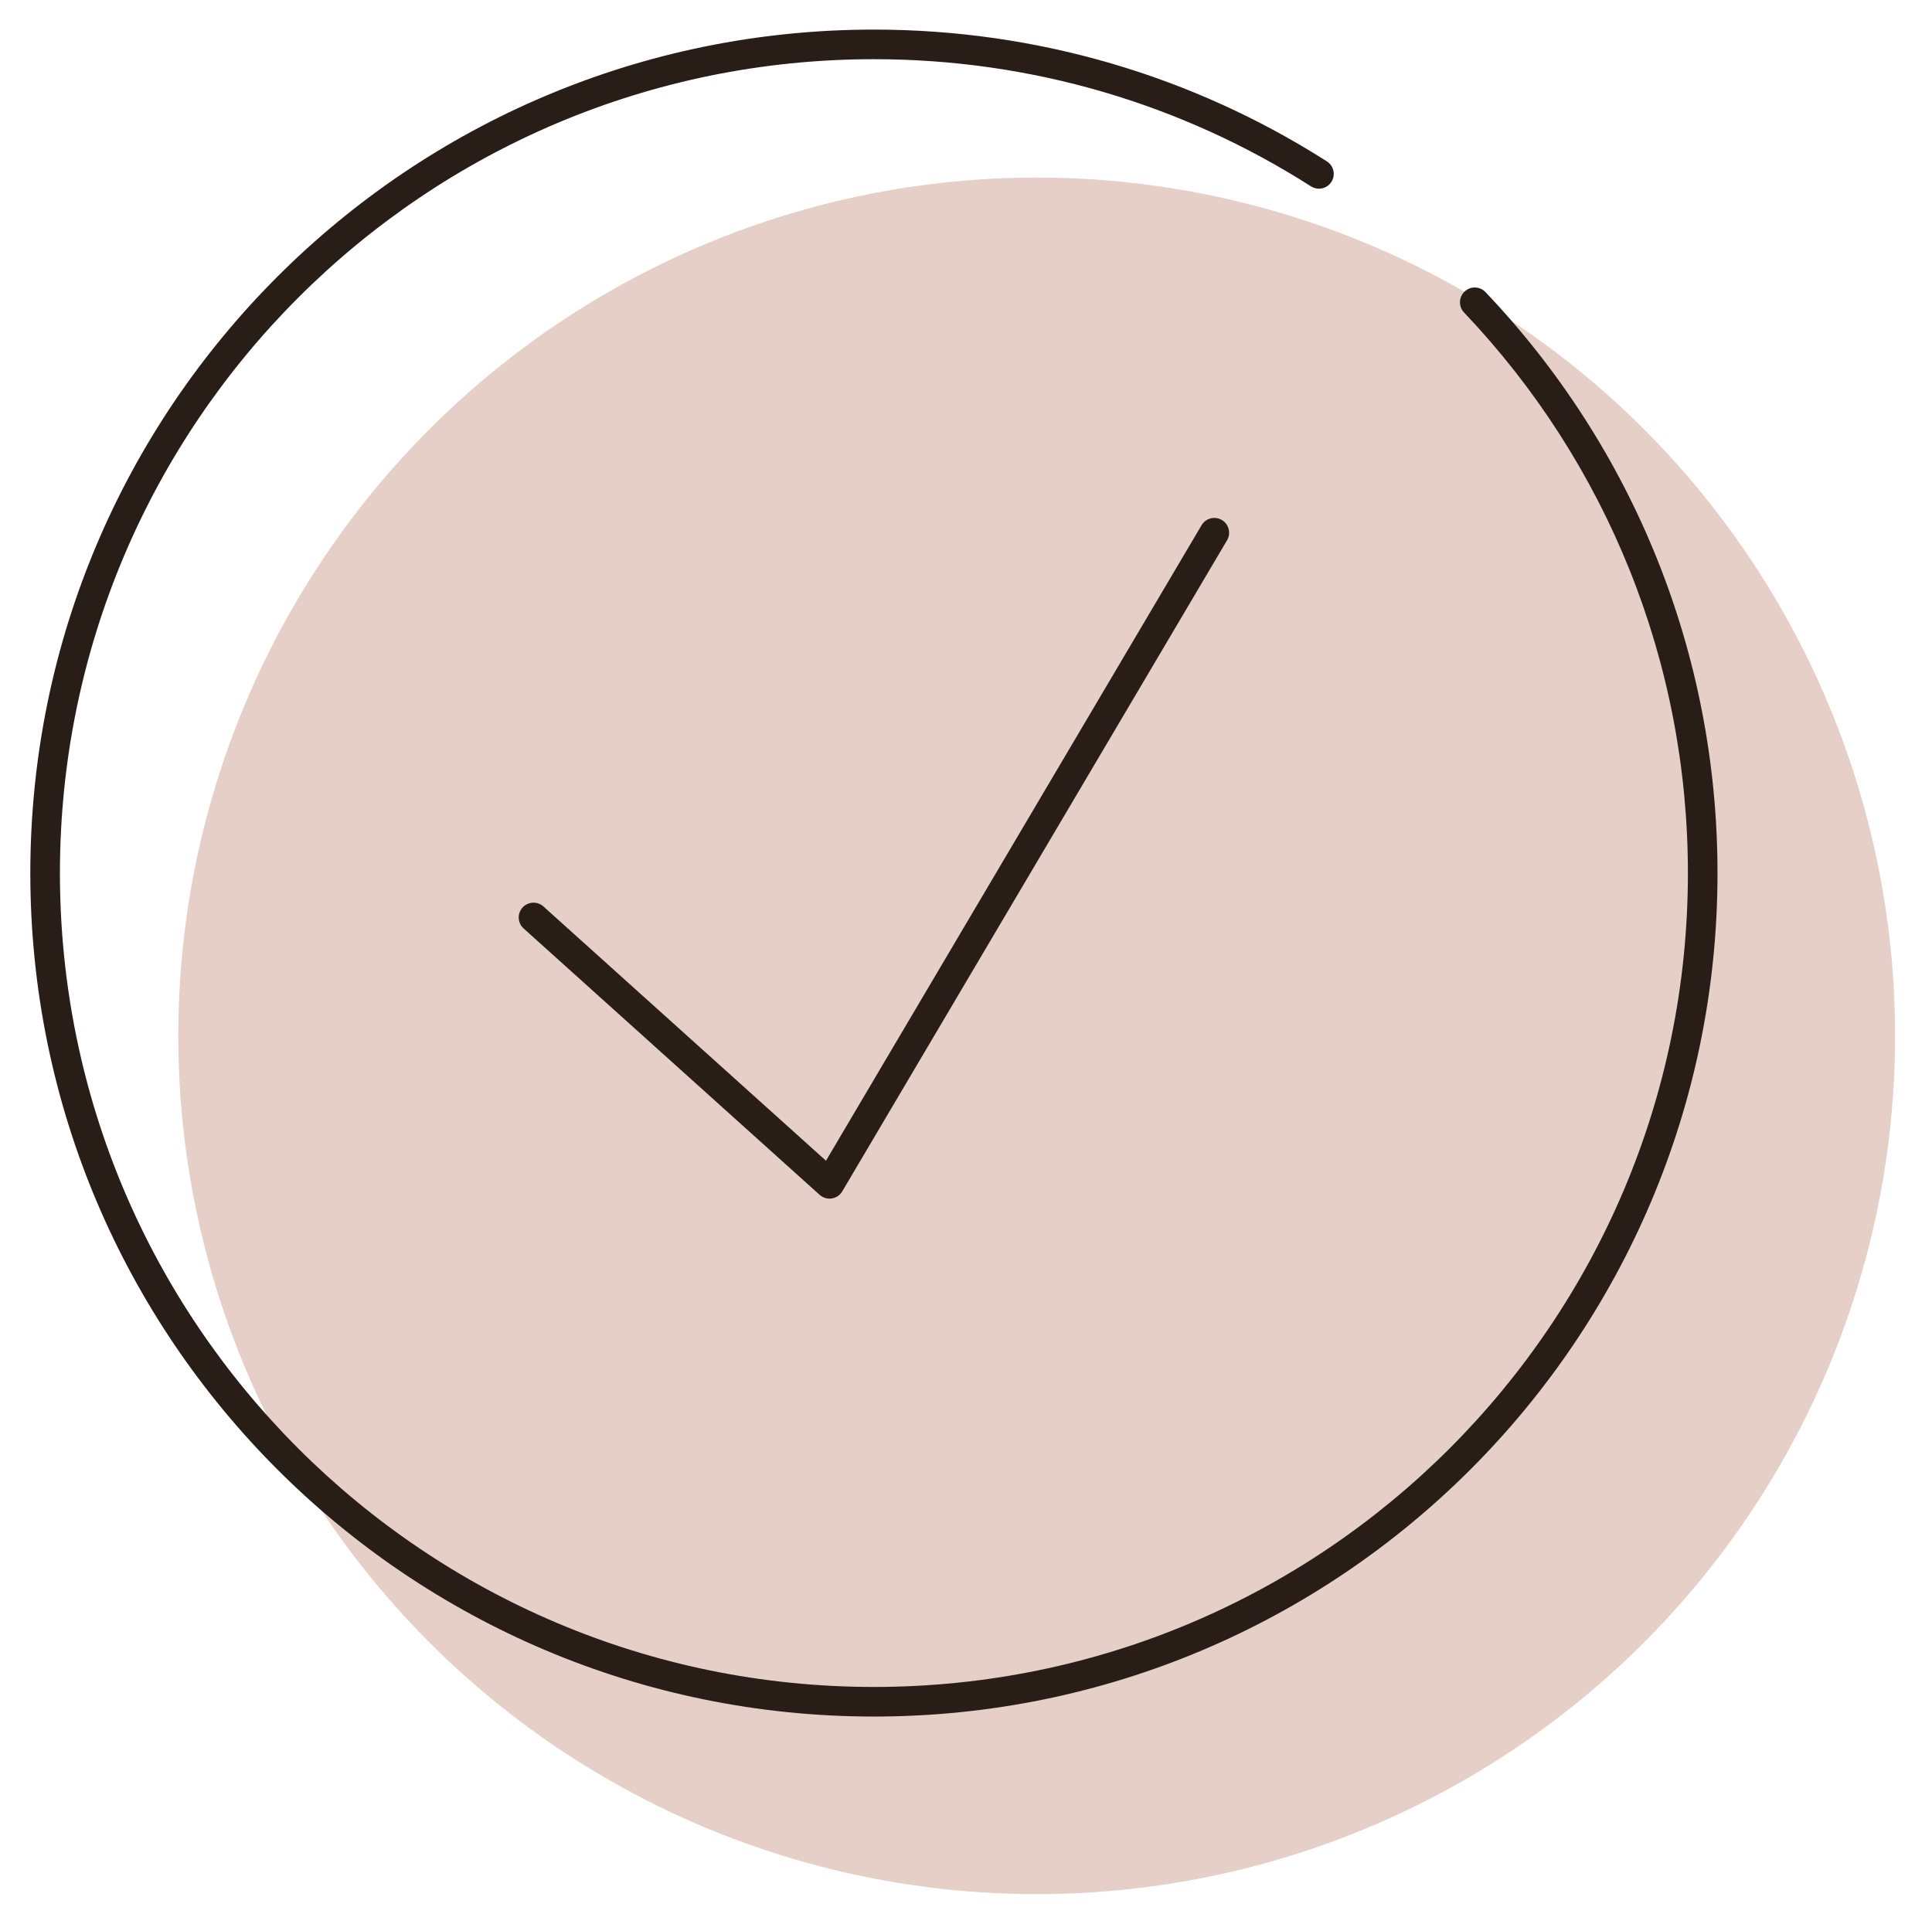 <svg width="241" height="240" viewBox="0 0 241 240" fill="none" xmlns="http://www.w3.org/2000/svg">
<circle cx="129.32" cy="129.231" r="107.077" fill="#E5CFC7"/>
<path d="M165.52 20.136C148.77 9.454 129.315 3.692 109.013 3.692C50.896 3.692 3.782 50.806 3.782 108.923C3.782 167.04 50.896 214.154 109.013 214.154C167.13 214.154 214.244 167.04 214.244 108.923C214.244 81.575 203.765 55.869 185.302 36.442C184.6 35.703 183.431 35.673 182.692 36.376C181.953 37.078 181.924 38.247 182.626 38.986C200.443 57.733 210.551 82.532 210.551 108.923C210.551 165.001 165.091 210.462 109.013 210.462C52.935 210.462 7.475 165.001 7.475 108.923C7.475 52.845 52.935 7.385 109.013 7.385C128.607 7.385 147.374 12.942 163.535 23.249C164.395 23.797 165.536 23.545 166.084 22.685C166.632 21.825 166.38 20.684 165.52 20.136Z" fill="#291D18"/>
<path fill-rule="evenodd" clip-rule="evenodd" d="M104.523 149.214C104.685 149.102 104.832 148.962 104.955 148.797C105.003 148.732 105.047 148.666 105.085 148.597L153.065 67.401C153.583 66.523 153.292 65.391 152.414 64.873C151.537 64.354 150.405 64.645 149.886 65.523L103.034 144.811L67.787 113.09C67.029 112.408 65.862 112.469 65.18 113.227C64.498 113.985 64.559 115.152 65.317 115.834L102.211 149.038C102.268 149.092 102.329 149.142 102.393 149.189C102.561 149.31 102.743 149.4 102.933 149.458C103.203 149.541 103.484 149.559 103.754 149.518C104.026 149.476 104.289 149.375 104.523 149.214Z" fill="#291D18"/>
</svg>
